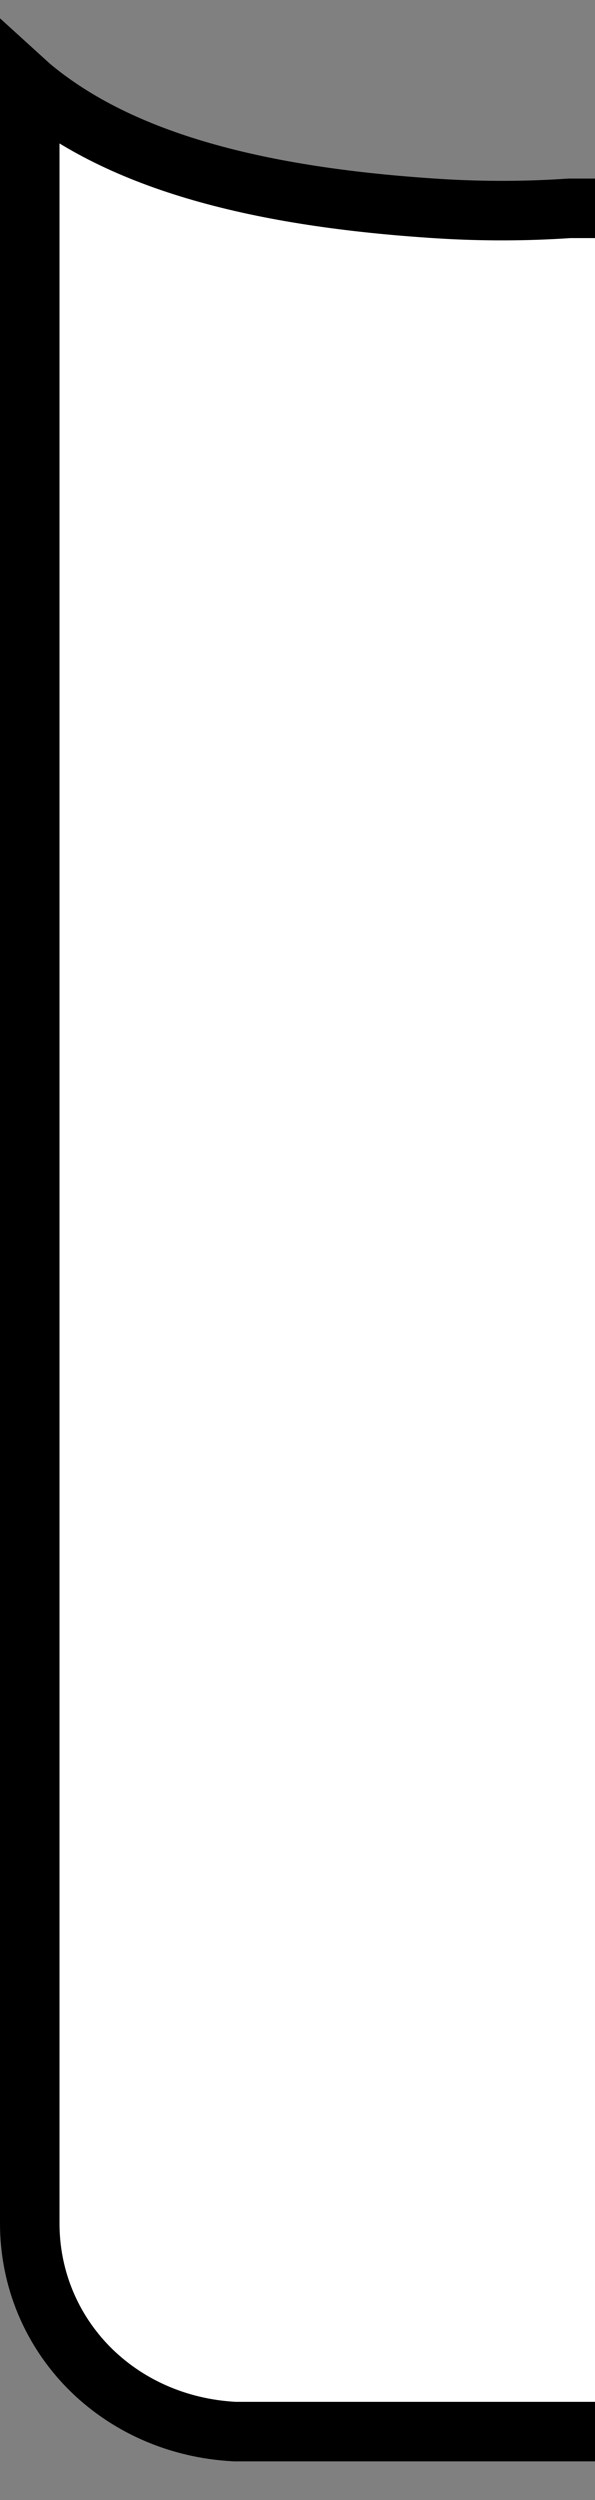 <?xml version="1.0" encoding="UTF-8"?>
<svg xmlns="http://www.w3.org/2000/svg" xmlns:xlink="http://www.w3.org/1999/xlink" width="10px" height="42px" viewBox="0 0 10 42" version="1.1">
  <rect x="0" y="0" width="10" height="42" fill="#808080" stroke="none"/>
  <title>形状结合</title>
  <g id="年度总结" stroke="none" stroke-width="1" fill="none" fill-rule="evenodd">
    <g transform="translate(-27, -3520)" fill="#FFFFFF" id="5-3" stroke="#000000">
      <g transform="translate(8, 3513)">
        <g id="形状结合-6" transform="translate(19, 6.259)">
          <path d="M0.5,2.179 L0.511,2.189 C2.034,3.466 4.376,4.057 7.37,4.246 C8.103,4.292 8.84,4.291 9.567,4.241 L9.567,4.241 L216.5,4.241 L216.5,41.592 L3.95,41.592 C2.967,41.542 2.106,41.14 1.489,40.514 C0.871,39.885 0.5,39.032 0.5,38.092 L0.5,38.092 L0.5,2.179 Z" id="形状结合"></path>
        </g>
      </g>
    </g>
  </g>
</svg>
